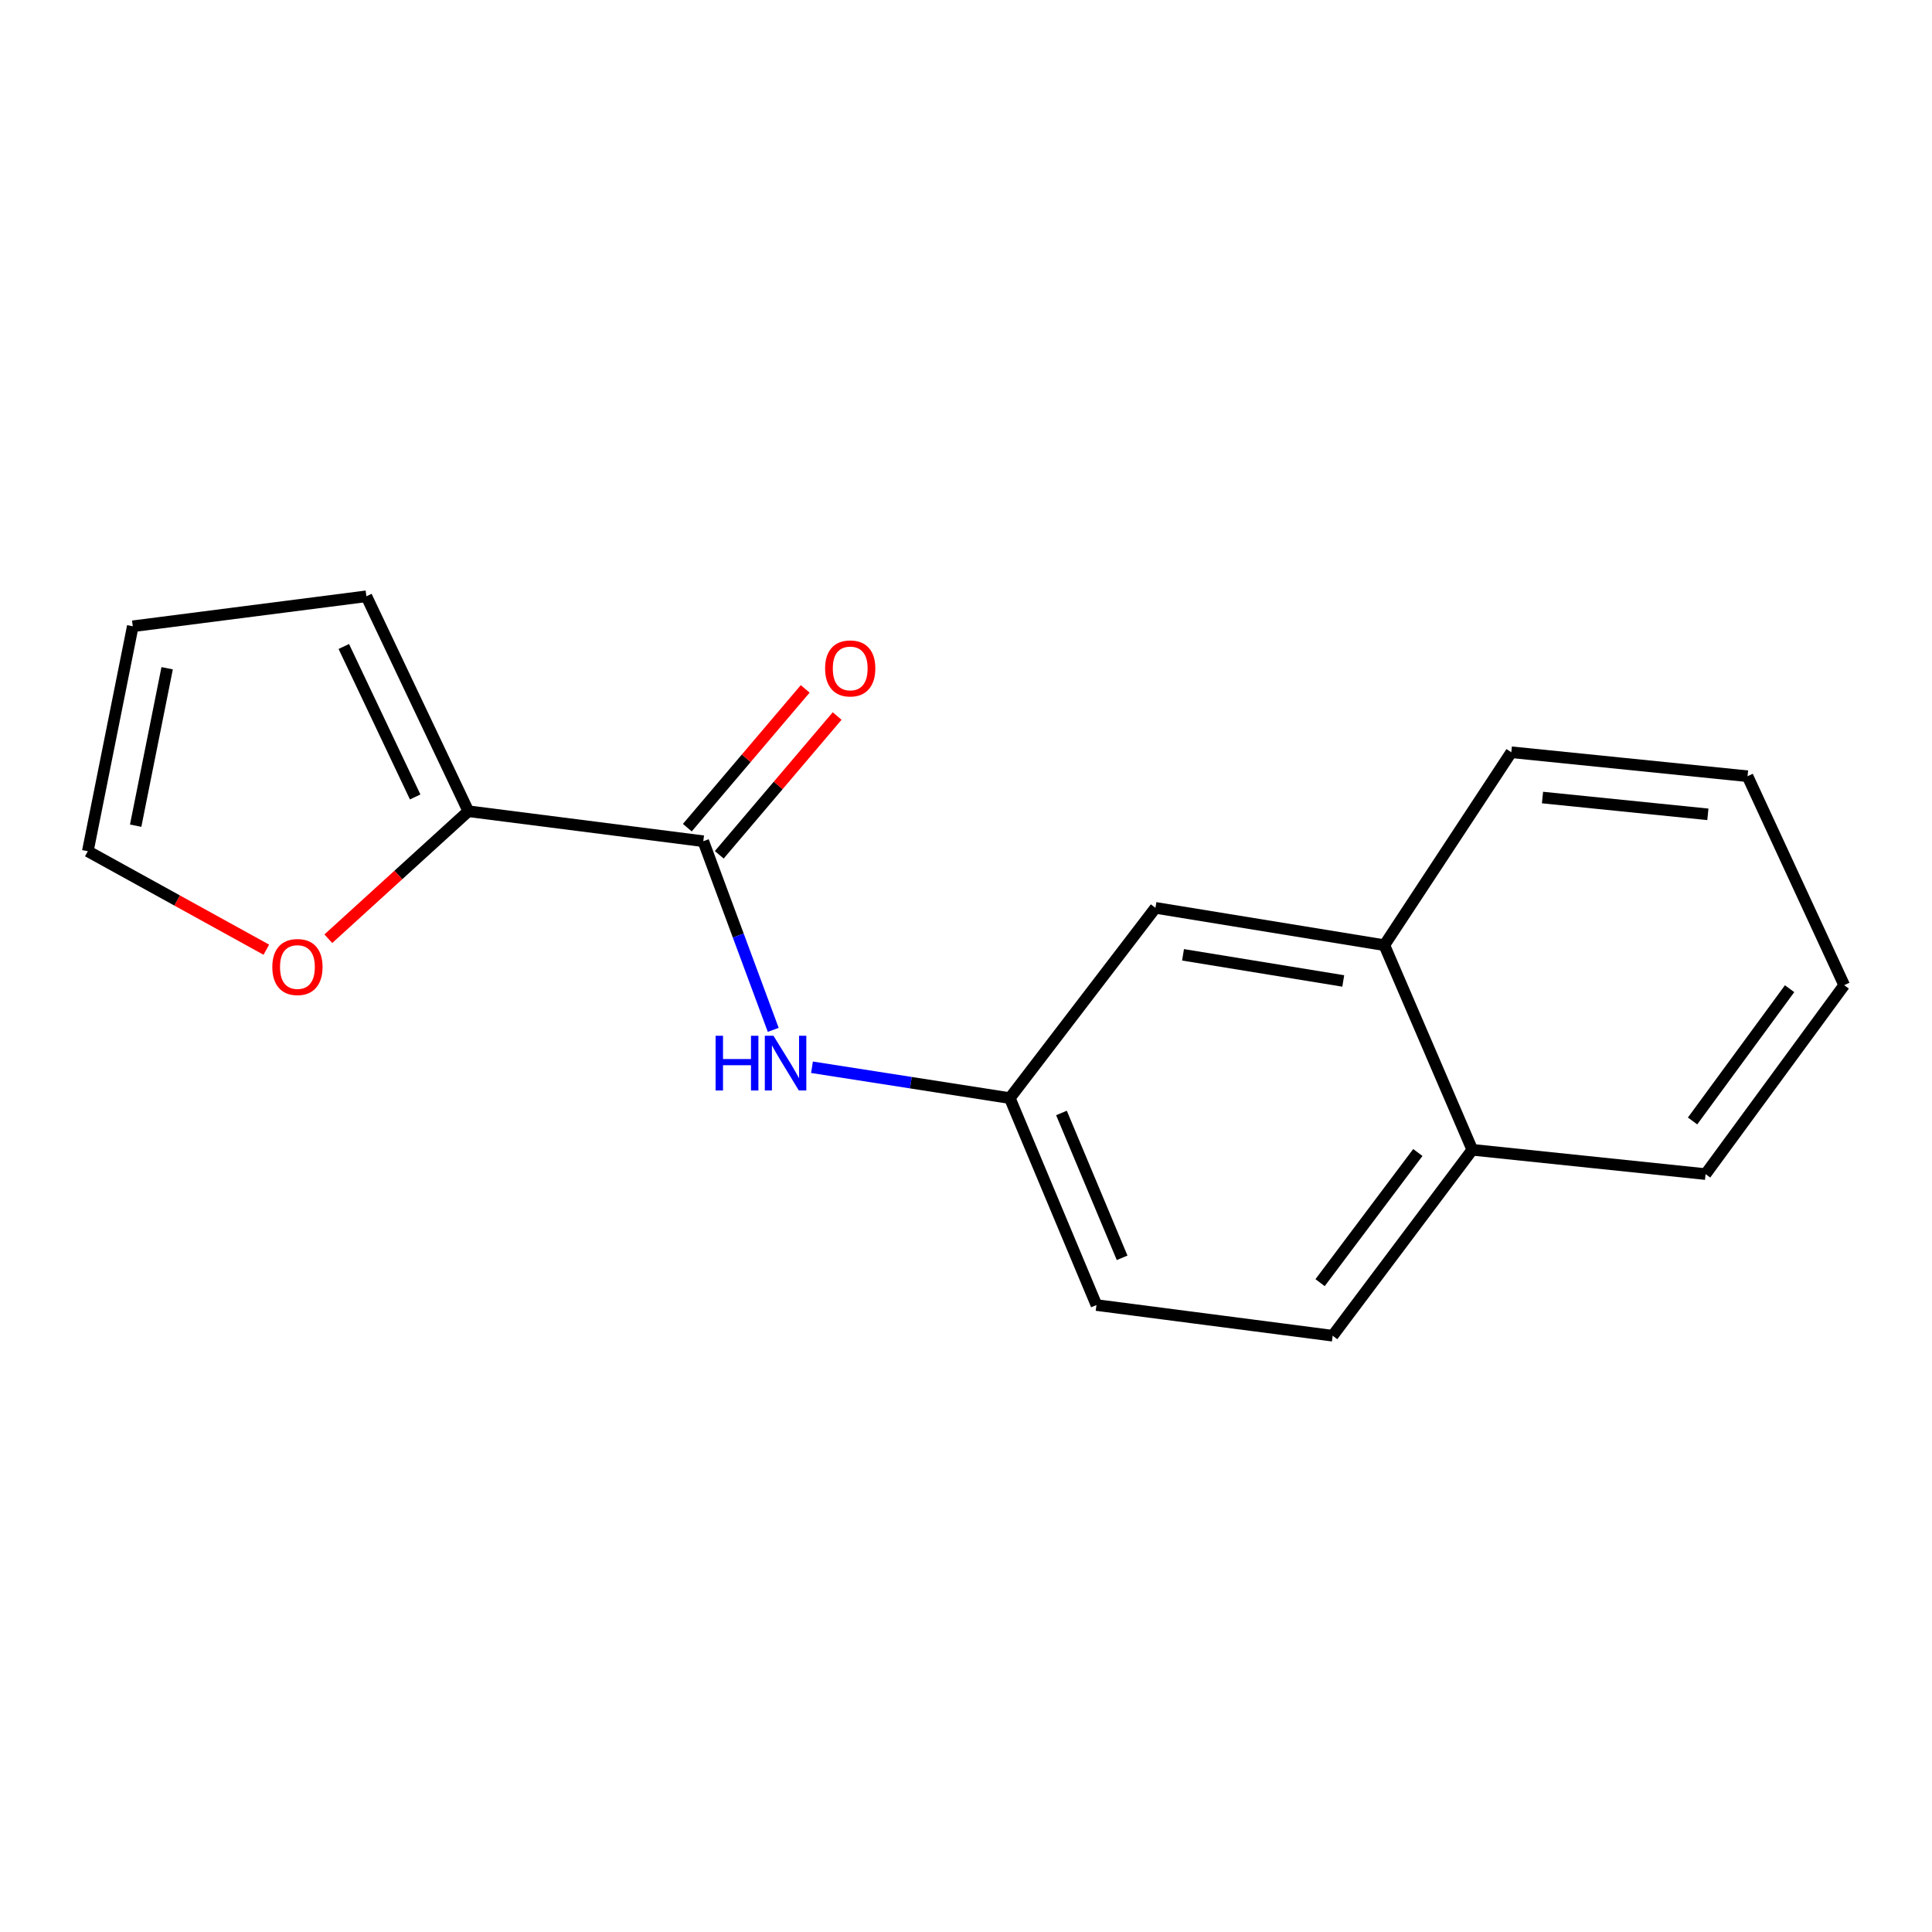 <?xml version='1.0' encoding='iso-8859-1'?>
<svg version='1.1' baseProfile='full'
              xmlns='http://www.w3.org/2000/svg'
                      xmlns:rdkit='http://www.rdkit.org/xml'
                      xmlns:xlink='http://www.w3.org/1999/xlink'
                  xml:space='preserve'
width='1000px' height='1000px' viewBox='0 0 1000 1000'>
<!-- END OF HEADER -->
<rect style='opacity:1.0;fill:#FFFFFF;stroke:none' width='1000' height='1000' x='0' y='0'> </rect>
<path class='bond-0' d='M 364.022,435.416 L 242.412,419.891' style='fill:none;fill-rule:evenodd;stroke:#000000;stroke-width:6px;stroke-linecap:butt;stroke-linejoin:miter;stroke-opacity:1' />
<path class='bond-1' d='M 364.022,435.416 L 382.122,484.235' style='fill:none;fill-rule:evenodd;stroke:#000000;stroke-width:6px;stroke-linecap:butt;stroke-linejoin:miter;stroke-opacity:1' />
<path class='bond-1' d='M 382.122,484.235 L 400.222,533.054' style='fill:none;fill-rule:evenodd;stroke:#0000FF;stroke-width:6px;stroke-linecap:butt;stroke-linejoin:miter;stroke-opacity:1' />
<path class='bond-5' d='M 372.29,442.44 L 402.797,406.526' style='fill:none;fill-rule:evenodd;stroke:#000000;stroke-width:6px;stroke-linecap:butt;stroke-linejoin:miter;stroke-opacity:1' />
<path class='bond-5' d='M 402.797,406.526 L 433.304,370.613' style='fill:none;fill-rule:evenodd;stroke:#FF0000;stroke-width:6px;stroke-linecap:butt;stroke-linejoin:miter;stroke-opacity:1' />
<path class='bond-5' d='M 355.754,428.393 L 386.261,392.48' style='fill:none;fill-rule:evenodd;stroke:#000000;stroke-width:6px;stroke-linecap:butt;stroke-linejoin:miter;stroke-opacity:1' />
<path class='bond-5' d='M 386.261,392.48 L 416.768,356.567' style='fill:none;fill-rule:evenodd;stroke:#FF0000;stroke-width:6px;stroke-linecap:butt;stroke-linejoin:miter;stroke-opacity:1' />
<path class='bond-2' d='M 242.412,419.891 L 206.177,452.888' style='fill:none;fill-rule:evenodd;stroke:#000000;stroke-width:6px;stroke-linecap:butt;stroke-linejoin:miter;stroke-opacity:1' />
<path class='bond-2' d='M 206.177,452.888 L 169.941,485.884' style='fill:none;fill-rule:evenodd;stroke:#FF0000;stroke-width:6px;stroke-linecap:butt;stroke-linejoin:miter;stroke-opacity:1' />
<path class='bond-4' d='M 242.412,419.891 L 189.641,308.635' style='fill:none;fill-rule:evenodd;stroke:#000000;stroke-width:6px;stroke-linecap:butt;stroke-linejoin:miter;stroke-opacity:1' />
<path class='bond-4' d='M 214.893,412.501 L 177.953,334.622' style='fill:none;fill-rule:evenodd;stroke:#000000;stroke-width:6px;stroke-linecap:butt;stroke-linejoin:miter;stroke-opacity:1' />
<path class='bond-3' d='M 420.285,552.409 L 471.479,560.395' style='fill:none;fill-rule:evenodd;stroke:#0000FF;stroke-width:6px;stroke-linecap:butt;stroke-linejoin:miter;stroke-opacity:1' />
<path class='bond-3' d='M 471.479,560.395 L 522.673,568.381' style='fill:none;fill-rule:evenodd;stroke:#000000;stroke-width:6px;stroke-linecap:butt;stroke-linejoin:miter;stroke-opacity:1' />
<path class='bond-8' d='M 137.852,491.565 L 91.653,466.076' style='fill:none;fill-rule:evenodd;stroke:#FF0000;stroke-width:6px;stroke-linecap:butt;stroke-linejoin:miter;stroke-opacity:1' />
<path class='bond-8' d='M 91.653,466.076 L 45.455,440.587' style='fill:none;fill-rule:evenodd;stroke:#000000;stroke-width:6px;stroke-linecap:butt;stroke-linejoin:miter;stroke-opacity:1' />
<path class='bond-7' d='M 522.673,568.381 L 598.057,469.902' style='fill:none;fill-rule:evenodd;stroke:#000000;stroke-width:6px;stroke-linecap:butt;stroke-linejoin:miter;stroke-opacity:1' />
<path class='bond-12' d='M 522.673,568.381 L 567.525,675.49' style='fill:none;fill-rule:evenodd;stroke:#000000;stroke-width:6px;stroke-linecap:butt;stroke-linejoin:miter;stroke-opacity:1' />
<path class='bond-12' d='M 549.414,576.067 L 580.81,651.043' style='fill:none;fill-rule:evenodd;stroke:#000000;stroke-width:6px;stroke-linecap:butt;stroke-linejoin:miter;stroke-opacity:1' />
<path class='bond-9' d='M 189.641,308.635 L 68.73,324.16' style='fill:none;fill-rule:evenodd;stroke:#000000;stroke-width:6px;stroke-linecap:butt;stroke-linejoin:miter;stroke-opacity:1' />
<path class='bond-6' d='M 716.533,489.224 L 598.057,469.902' style='fill:none;fill-rule:evenodd;stroke:#000000;stroke-width:6px;stroke-linecap:butt;stroke-linejoin:miter;stroke-opacity:1' />
<path class='bond-6' d='M 695.269,507.739 L 612.336,494.214' style='fill:none;fill-rule:evenodd;stroke:#000000;stroke-width:6px;stroke-linecap:butt;stroke-linejoin:miter;stroke-opacity:1' />
<path class='bond-13' d='M 716.533,489.224 L 782.25,389.359' style='fill:none;fill-rule:evenodd;stroke:#000000;stroke-width:6px;stroke-linecap:butt;stroke-linejoin:miter;stroke-opacity:1' />
<path class='bond-18' d='M 716.533,489.224 L 762.06,595.128' style='fill:none;fill-rule:evenodd;stroke:#000000;stroke-width:6px;stroke-linecap:butt;stroke-linejoin:miter;stroke-opacity:1' />
<path class='bond-17' d='M 45.455,440.587 L 68.73,324.16' style='fill:none;fill-rule:evenodd;stroke:#000000;stroke-width:6px;stroke-linecap:butt;stroke-linejoin:miter;stroke-opacity:1' />
<path class='bond-17' d='M 70.222,427.377 L 86.515,345.878' style='fill:none;fill-rule:evenodd;stroke:#000000;stroke-width:6px;stroke-linecap:butt;stroke-linejoin:miter;stroke-opacity:1' />
<path class='bond-10' d='M 762.06,595.128 L 689.786,691.365' style='fill:none;fill-rule:evenodd;stroke:#000000;stroke-width:6px;stroke-linecap:butt;stroke-linejoin:miter;stroke-opacity:1' />
<path class='bond-10' d='M 733.87,596.534 L 683.278,663.9' style='fill:none;fill-rule:evenodd;stroke:#000000;stroke-width:6px;stroke-linecap:butt;stroke-linejoin:miter;stroke-opacity:1' />
<path class='bond-14' d='M 762.06,595.128 L 882.802,607.712' style='fill:none;fill-rule:evenodd;stroke:#000000;stroke-width:6px;stroke-linecap:butt;stroke-linejoin:miter;stroke-opacity:1' />
<path class='bond-11' d='M 689.786,691.365 L 567.525,675.49' style='fill:none;fill-rule:evenodd;stroke:#000000;stroke-width:6px;stroke-linecap:butt;stroke-linejoin:miter;stroke-opacity:1' />
<path class='bond-15' d='M 782.25,389.359 L 904.523,401.774' style='fill:none;fill-rule:evenodd;stroke:#000000;stroke-width:6px;stroke-linecap:butt;stroke-linejoin:miter;stroke-opacity:1' />
<path class='bond-15' d='M 798.399,412.807 L 883.99,421.498' style='fill:none;fill-rule:evenodd;stroke:#000000;stroke-width:6px;stroke-linecap:butt;stroke-linejoin:miter;stroke-opacity:1' />
<path class='bond-16' d='M 882.802,607.712 L 954.545,509.92' style='fill:none;fill-rule:evenodd;stroke:#000000;stroke-width:6px;stroke-linecap:butt;stroke-linejoin:miter;stroke-opacity:1' />
<path class='bond-16' d='M 876.07,580.209 L 926.29,511.755' style='fill:none;fill-rule:evenodd;stroke:#000000;stroke-width:6px;stroke-linecap:butt;stroke-linejoin:miter;stroke-opacity:1' />
<path class='bond-19' d='M 904.523,401.774 L 954.545,509.92' style='fill:none;fill-rule:evenodd;stroke:#000000;stroke-width:6px;stroke-linecap:butt;stroke-linejoin:miter;stroke-opacity:1' />
<path  class='atom-2' d='M 370.388 536.116
L 374.228 536.116
L 374.228 548.156
L 388.708 548.156
L 388.708 536.116
L 392.548 536.116
L 392.548 564.436
L 388.708 564.436
L 388.708 551.356
L 374.228 551.356
L 374.228 564.436
L 370.388 564.436
L 370.388 536.116
' fill='#0000FF'/>
<path  class='atom-2' d='M 400.348 536.116
L 409.628 551.116
Q 410.548 552.596, 412.028 555.276
Q 413.508 557.956, 413.588 558.116
L 413.588 536.116
L 417.348 536.116
L 417.348 564.436
L 413.468 564.436
L 403.508 548.036
Q 402.348 546.116, 401.108 543.916
Q 399.908 541.716, 399.548 541.036
L 399.548 564.436
L 395.868 564.436
L 395.868 536.116
L 400.348 536.116
' fill='#0000FF'/>
<path  class='atom-3' d='M 140.95 500.526
Q 140.95 493.726, 144.31 489.926
Q 147.67 486.126, 153.95 486.126
Q 160.23 486.126, 163.59 489.926
Q 166.95 493.726, 166.95 500.526
Q 166.95 507.406, 163.55 511.326
Q 160.15 515.206, 153.95 515.206
Q 147.71 515.206, 144.31 511.326
Q 140.95 507.446, 140.95 500.526
M 153.95 512.006
Q 158.27 512.006, 160.59 509.126
Q 162.95 506.206, 162.95 500.526
Q 162.95 494.966, 160.59 492.166
Q 158.27 489.326, 153.95 489.326
Q 149.63 489.326, 147.27 492.126
Q 144.95 494.926, 144.95 500.526
Q 144.95 506.246, 147.27 509.126
Q 149.63 512.006, 153.95 512.006
' fill='#FF0000'/>
<path  class='atom-6' d='M 427.069 345.973
Q 427.069 339.173, 430.429 335.373
Q 433.789 331.573, 440.069 331.573
Q 446.349 331.573, 449.709 335.373
Q 453.069 339.173, 453.069 345.973
Q 453.069 352.853, 449.669 356.773
Q 446.269 360.653, 440.069 360.653
Q 433.829 360.653, 430.429 356.773
Q 427.069 352.893, 427.069 345.973
M 440.069 357.453
Q 444.389 357.453, 446.709 354.573
Q 449.069 351.653, 449.069 345.973
Q 449.069 340.413, 446.709 337.613
Q 444.389 334.773, 440.069 334.773
Q 435.749 334.773, 433.389 337.573
Q 431.069 340.373, 431.069 345.973
Q 431.069 351.693, 433.389 354.573
Q 435.749 357.453, 440.069 357.453
' fill='#FF0000'/>
</svg>
